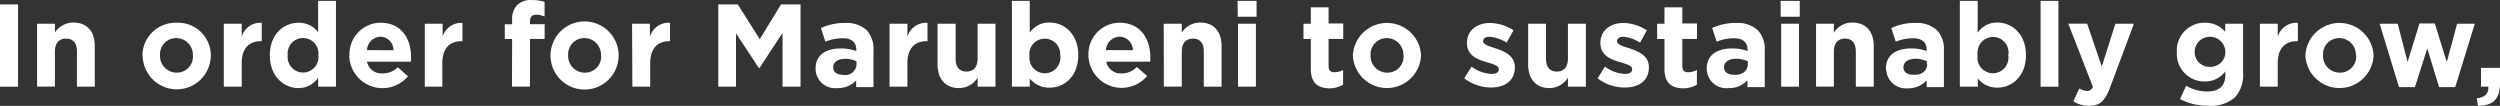 <svg xmlns="http://www.w3.org/2000/svg" viewBox="0 0 340.59 14.42"><rect x="0" y="0" width="340.59" height="14.42" fill="#333333" stroke="none"/><defs><style>.cls-1{fill:#fff;}</style></defs><title>アセット 1</title><g id="レイヤー_2" data-name="レイヤー 2"><g id="レイヤー_1-2" data-name="レイヤー 1"><path class="cls-1" d="M0,.6H2.46V11.81H0Z"/><path class="cls-1" d="M5.05,3.23H7.48V4.44A3,3,0,0,1,10,3.07c1.84,0,2.91,1.21,2.91,3.18v5.56H10.48V7c0-1.15-.55-1.74-1.48-1.74S7.48,5.87,7.48,7v4.8H5.05Z"/><path class="cls-1" d="M19.4,7.56h0A4.51,4.51,0,0,1,24,3.1h.1a4.46,4.46,0,0,1,4.62,4.28v.15h0a4.64,4.64,0,0,1-9.28,0Zm6.88,0h0a2.28,2.28,0,0,0-2.19-2.37H24A2.19,2.19,0,0,0,21.8,7.35a1.08,1.08,0,0,0,0,.18h0A2.28,2.28,0,0,0,24,9.9h.07a2.2,2.2,0,0,0,2.22-2.18Z"/><path class="cls-1" d="M30.49,3.23h2.44V5a2.63,2.63,0,0,1,2.73-1.89V5.61h-.12c-1.62,0-2.61,1-2.61,3v3.2H30.49Z"/><path class="cls-1" d="M36.76,7.53h0c0-2.86,1.88-4.43,3.91-4.43a3.27,3.27,0,0,1,2.67,1.28V.12h2.43V11.81H43.34V10.57A3.16,3.16,0,0,1,40.67,12C38.67,12,36.76,10.4,36.76,7.53Zm6.61,0h0a2.1,2.1,0,1,0-4.17,0h0a2.1,2.1,0,1,0,4.17,0Z"/><path class="cls-1" d="M47.61,7.56h0A4.28,4.28,0,0,1,51.69,3.1h.17C54.72,3.1,56,5.32,56,7.75V8.4H50A2,2,0,0,0,52.13,10a2.84,2.84,0,0,0,2.06-.84l1.39,1.23a4.53,4.53,0,0,1-8-2.84Zm6-.72A1.83,1.83,0,0,0,51.86,5,1.91,1.91,0,0,0,50,6.83Z"/><path class="cls-1" d="M57.87,3.23H60.3V5A2.65,2.65,0,0,1,63,3.12V5.61h-.13c-1.62,0-2.61,1-2.61,3v3.2H57.87Z"/><path class="cls-1" d="M69.77,5.31h-1v-2h1V2.76A2.82,2.82,0,0,1,70.46.68a2.67,2.67,0,0,1,2-.67,5.61,5.61,0,0,1,1.73.24v2A3,3,0,0,0,73.08,2c-.56,0-.88.29-.88.93V3.3h2v2h-2v6.5H69.75Z"/><path class="cls-1" d="M75,7.56h0a4.64,4.64,0,1,1,9.28,0h0a4.64,4.64,0,1,1-9.28,0Zm6.88,0h0a2.28,2.28,0,0,0-2.19-2.37h-.07a2.2,2.2,0,0,0-2.22,2.17v.17h0A2.28,2.28,0,0,0,79.59,9.9h.08A2.19,2.19,0,0,0,81.9,7.73,1,1,0,0,0,81.9,7.56Z"/><path class="cls-1" d="M86.11,3.23h2.43V5a2.65,2.65,0,0,1,2.74-1.89V5.61h-.09c-1.61,0-2.61,1-2.61,3v3.2H86.15Z"/><path class="cls-1" d="M97.86.6h2.65l3,4.74L106.4.6h2.66V11.81h-2.45V4.49l-3.15,4.79h-.07l-3.12-4.74v7.27H97.86Z"/><path class="cls-1" d="M111.11,9.34h0c0-1.87,1.42-2.74,3.45-2.74a5.77,5.77,0,0,1,2.1.36V6.78c0-1-.62-1.57-1.84-1.57a6.22,6.22,0,0,0-2.37.47l-.61-1.86a7.6,7.6,0,0,1,3.35-.69,4,4,0,0,1,2.9,1A3.76,3.76,0,0,1,119,6.87v5h-2.36v-.93A3.3,3.3,0,0,1,114.05,12a2.65,2.65,0,0,1-2.92-2.34A1.83,1.83,0,0,1,111.11,9.34Zm5.58-.56V8.35a3.69,3.69,0,0,0-1.5-.34c-1,0-1.68.42-1.68,1.18h0c0,.65.54,1,1.33,1A1.52,1.52,0,0,0,116.69,8.78Z"/><path class="cls-1" d="M121.19,3.23h2.43V5a2.65,2.65,0,0,1,2.74-1.89V5.61h-.13c-1.62,0-2.61,1-2.61,3v3.2h-2.43Z"/><path class="cls-1" d="M127.73,8.78V3.23h2.46V8c0,1.16.54,1.75,1.47,1.75s1.53-.59,1.53-1.75V3.23h2.43v8.58h-2.43V10.59A3,3,0,0,1,130.65,12C128.8,12,127.73,10.75,127.73,8.78Z"/><path class="cls-1" d="M140.29,10.69v1.12h-2.43V.12h2.43V4.46A3.16,3.16,0,0,1,143,3.07c2,0,3.9,1.57,3.9,4.43h0c0,2.87-1.87,4.44-3.9,4.44A3.35,3.35,0,0,1,140.29,10.69Zm4.15-3.16h0A2.11,2.11,0,0,0,140.26,7a1.88,1.88,0,0,0,0,.58h0a2.11,2.11,0,1,0,4.18.58A1.88,1.88,0,0,0,144.44,7.53Z"/><path class="cls-1" d="M148.29,7.56h0a4.27,4.27,0,0,1,4.06-4.46h.18c2.87,0,4.18,2.22,4.18,4.65V8.4h-6A2,2,0,0,0,152.8,10a2.81,2.81,0,0,0,2.08-.88l1.4,1.23a4.53,4.53,0,0,1-8-2.84Zm6.05-.72A1.85,1.85,0,0,0,152.53,5a1.92,1.92,0,0,0-1.86,1.82Z"/><path class="cls-1" d="M158.54,3.23H161V4.44a3,3,0,0,1,2.51-1.37c1.84,0,2.91,1.21,2.91,3.18v5.56H164V7c0-1.15-.54-1.74-1.47-1.74S161,5.86,161,7v4.8h-2.44Z"/><path class="cls-1" d="M168.6.12h2.59V2.28h-2.56Zm.06,3.11h2.44v8.58h-2.44Z"/><path class="cls-1" d="M178.58,9.37V5.31h-1V3.23h1V1H181v2.2h2v2.1h-2V9c0,.56.24.84.78.84a2.52,2.52,0,0,0,1.2-.31v2a3.52,3.52,0,0,1-1.92.5C179.59,12,178.58,11.36,178.58,9.37Z"/><path class="cls-1" d="M184.31,7.56h0a4.65,4.65,0,0,1,9.29,0h0a4.65,4.65,0,0,1-9.29,0Zm6.89,0h0A2.29,2.29,0,0,0,189,5.19h-.05a2.2,2.2,0,0,0-2.23,2.19v.15h0A2.28,2.28,0,0,0,188.9,9.9H189a2.2,2.2,0,0,0,2.22-2.18V7.56Z"/><path class="cls-1" d="M199.48,10.67l1-1.6a4.86,4.86,0,0,0,2.71,1c.7,0,1-.25,1-.64h0c0-.53-.83-.7-1.78-1-1.2-.35-2.56-.91-2.56-2.58h0c0-1.74,1.41-2.72,3.14-2.72a6,6,0,0,1,3.2,1l-.93,1.68a5.07,5.07,0,0,0-2.32-.8c-.59,0-.89.26-.89.59h0c0,.48.81.7,1.74,1,1.2.4,2.59,1,2.59,2.55h0c0,1.9-1.42,2.77-3.28,2.77A6,6,0,0,1,199.48,10.67Z"/><path class="cls-1" d="M208.19,8.78V3.23h2.43V8c0,1.16.55,1.75,1.47,1.75s1.52-.59,1.52-1.75V3.23h2.44v8.58h-2.44V10.59A3,3,0,0,1,211.09,12C209.25,12,208.19,10.75,208.19,8.78Z"/><path class="cls-1" d="M217.65,10.67l1-1.6a4.86,4.86,0,0,0,2.71,1c.7,0,1-.25,1-.64h0c0-.53-.83-.7-1.77-1-1.2-.35-2.56-.91-2.56-2.58h0c0-1.74,1.4-2.72,3.13-2.72a6,6,0,0,1,3.2,1l-.92,1.68a5.21,5.21,0,0,0-2.25-.8c-.59,0-.89.26-.89.59h0c0,.48.81.7,1.74,1,1.2.4,2.6,1,2.6,2.55h0c0,1.9-1.43,2.77-3.28,2.77A6,6,0,0,1,217.65,10.67Z"/><path class="cls-1" d="M226.76,9.37V5.31h-1V3.23h1V1h2.43v2.2h2v2.1h-2V9c0,.56.24.84.79.84a2.52,2.52,0,0,0,1.2-.31v2a3.53,3.53,0,0,1-1.93.5C227.77,12,226.76,11.36,226.76,9.37Z"/><path class="cls-1" d="M232.52,9.34h0c0-1.87,1.43-2.74,3.46-2.74a5.77,5.77,0,0,1,2.1.36V6.78c0-1-.63-1.57-1.84-1.57a6.22,6.22,0,0,0-2.37.47l-.61-1.86a7.49,7.49,0,0,1,3.33-.69,4,4,0,0,1,2.9,1,3.76,3.76,0,0,1,.93,2.74v5h-2.36v-.93A3.33,3.33,0,0,1,235.47,12a2.65,2.65,0,0,1-2.93-2.35A1.77,1.77,0,0,1,232.52,9.34Zm5.59-.56V8.35A3.8,3.8,0,0,0,236.56,8c-1,0-1.68.42-1.68,1.18h0c0,.65.54,1,1.33,1,1.13.1,1.9-.53,1.9-1.41Z"/><path class="cls-1" d="M242.59.12h2.6V2.28h-2.6Zm.07,3.11h2.43v8.58h-2.43Z"/><path class="cls-1" d="M247.41,3.23h2.43V4.44a3,3,0,0,1,2.51-1.37c1.84,0,2.92,1.21,2.92,3.18v5.56h-2.44V7c0-1.15-.54-1.74-1.47-1.74s-1.52.59-1.52,1.74v4.8h-2.43Z"/><path class="cls-1" d="M256.93,9.34h0c0-1.87,1.42-2.74,3.45-2.74a5.77,5.77,0,0,1,2.1.36V6.78c0-1-.62-1.57-1.84-1.57a6.22,6.22,0,0,0-2.37.47l-.61-1.86A7.49,7.49,0,0,1,261,3.13a4,4,0,0,1,2.9,1,3.76,3.76,0,0,1,.93,2.74v5h-2.35v-.93a3.32,3.32,0,0,1-2.6,1.09A2.65,2.65,0,0,1,257,9.69,2.11,2.11,0,0,1,256.93,9.34Zm5.58-.56V8.35A3.8,3.8,0,0,0,261,8c-1,0-1.68.42-1.68,1.18h0c0,.65.55,1,1.33,1,1.14.1,1.9-.53,1.9-1.41Z"/><path class="cls-1" d="M269.45,10.69v1.12H267V.12h2.43V4.46a3.16,3.16,0,0,1,2.68-1.39c2,0,3.9,1.57,3.9,4.43h0c0,2.87-1.87,4.44-3.9,4.44A3.35,3.35,0,0,1,269.45,10.69Zm4.15-3.16h0A2.11,2.11,0,1,0,269.42,7a1.88,1.88,0,0,0,0,.58h0a2.11,2.11,0,0,0,4.18.58A1.88,1.88,0,0,0,273.6,7.53Z"/><path class="cls-1" d="M278,.12h2.43V11.81H278Z"/><path class="cls-1" d="M288.19,3.23h2.53L287.44,12c-.66,1.75-1.36,2.41-2.82,2.41a4,4,0,0,1-2.16-.6l.82-1.76a2.21,2.21,0,0,0,1,.34.82.82,0,0,0,.85-.56l-3.36-8.61h2.57l2,5.84Z"/><path class="cls-1" d="M297,13.5l.83-1.82a5.59,5.59,0,0,0,2.9.78c1.67,0,2.45-.8,2.45-2.33V9.71a3.39,3.39,0,0,1-2.8,1.39,3.76,3.76,0,0,1-3.82-3.7c0-.1,0-.2,0-.3h0a3.78,3.78,0,0,1,3.55-4h.26a3.46,3.46,0,0,1,2.79,1.25V3.23h2.43V9.87a4.62,4.62,0,0,1-1.09,3.38,5,5,0,0,1-3.7,1.15A8,8,0,0,1,297,13.5Zm6.17-6.4h0a2.09,2.09,0,1,0-4.18,0h0a2,2,0,0,0,2,2h.08a2,2,0,0,0,2.1-1.9Z"/><path class="cls-1" d="M307.88,3.23h2.43V5a2.65,2.65,0,0,1,2.74-1.89V5.61h-.13c-1.62,0-2.61,1-2.61,3v3.2h-2.43Z"/><path class="cls-1" d="M314.08,7.56h0a4.65,4.65,0,0,1,9.29,0h0a4.65,4.65,0,0,1-9.29,0Zm6.88,0h0a2.28,2.28,0,0,0-2.19-2.37h-.06a2.19,2.19,0,0,0-2.23,2.16,1.08,1.08,0,0,0,0,.18h0a2.28,2.28,0,0,0,2.19,2.37h.07A2.2,2.2,0,0,0,321,7.72V7.56Z"/><path class="cls-1" d="M324.19,3.23h2.46L328,8.43l1.62-5.23h2.09l1.63,5.25,1.41-5.22h2.41l-2.67,8.64h-2.2L330.68,6.6,329,11.87h-2.17Z"/><path class="cls-1" d="M337.43,13.39c1.11-.11,1.65-.67,1.57-1.58h-1V9.25h2.59v2.16c0,2.11-1,3-3,3Z"/></g></g></svg>